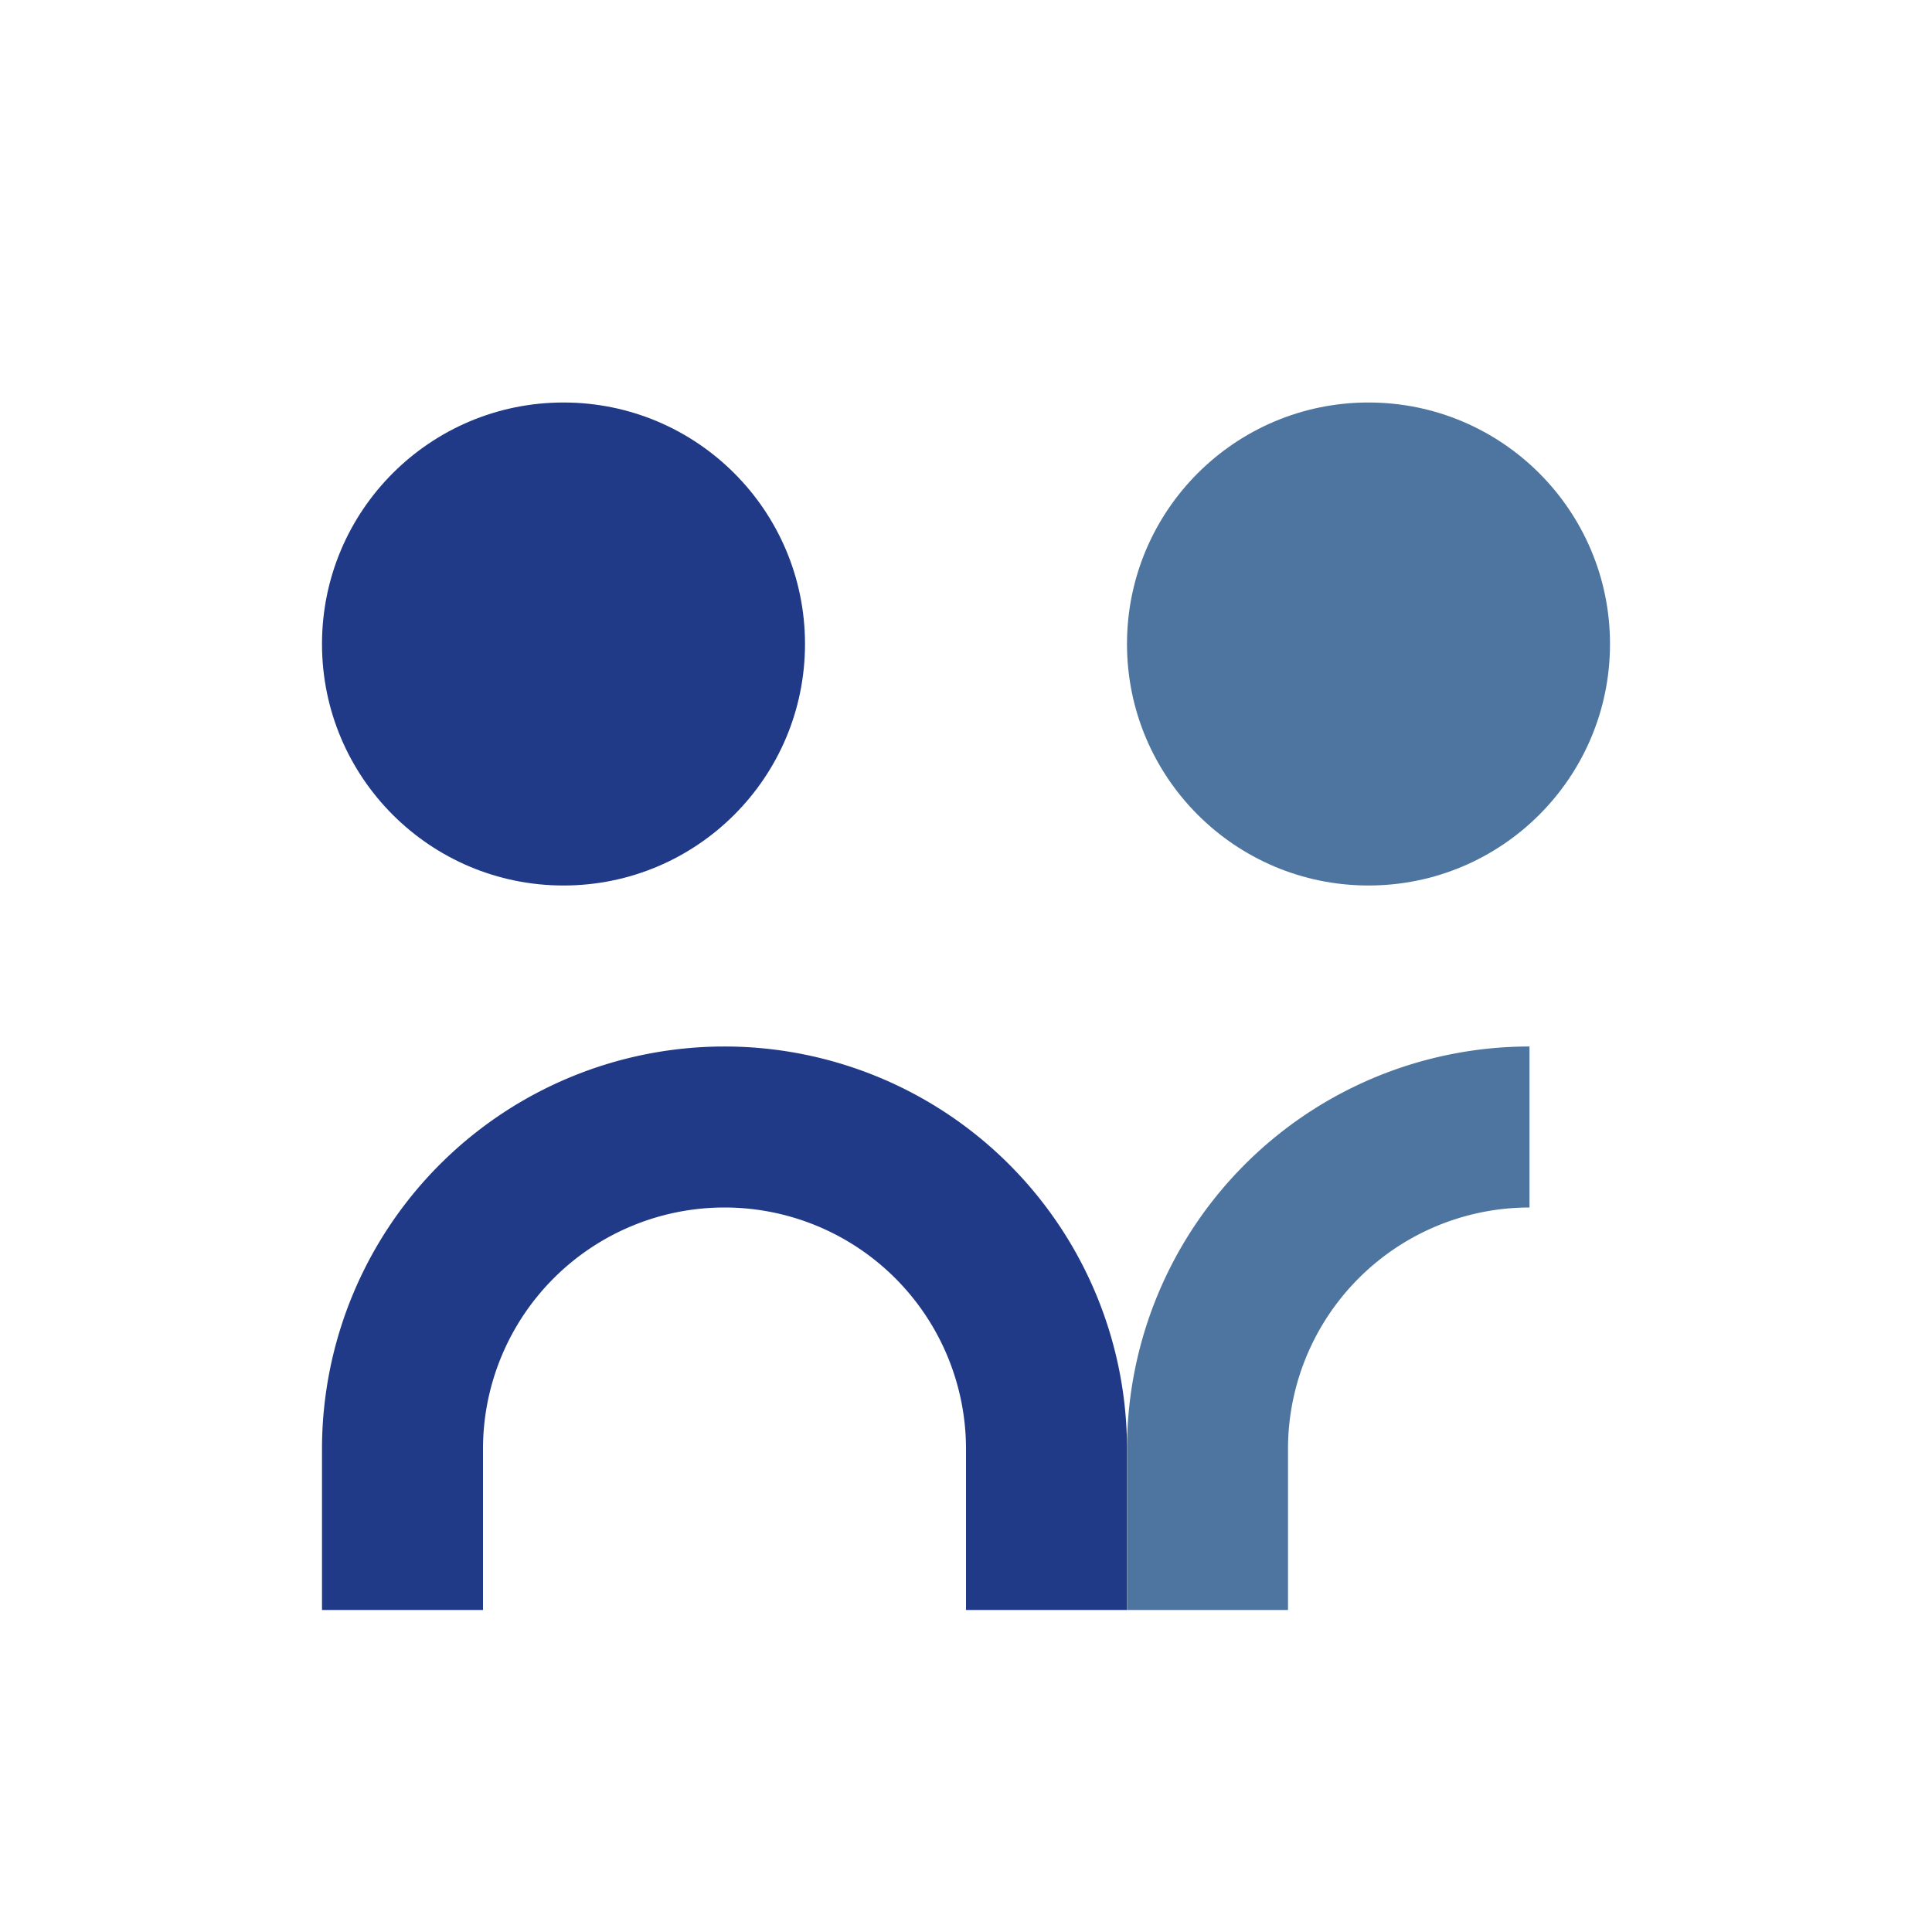 <?xml version="1.0" encoding="UTF-8"?>
<svg xmlns="http://www.w3.org/2000/svg" width="24" height="24" viewBox="0 0 24 24"><circle cx="7" cy="8" r="3" fill="#203A87"/><circle cx="17" cy="8" r="3" fill="#4E759F"/><path d="M5 20v-2a4 4 0 0 1 8 0v2" stroke="#203A87" stroke-width="2" fill="none"/><path d="M15 20v-2a4 4 0 0 1 4-4" stroke="#4E759F" stroke-width="2" fill="none"/></svg>